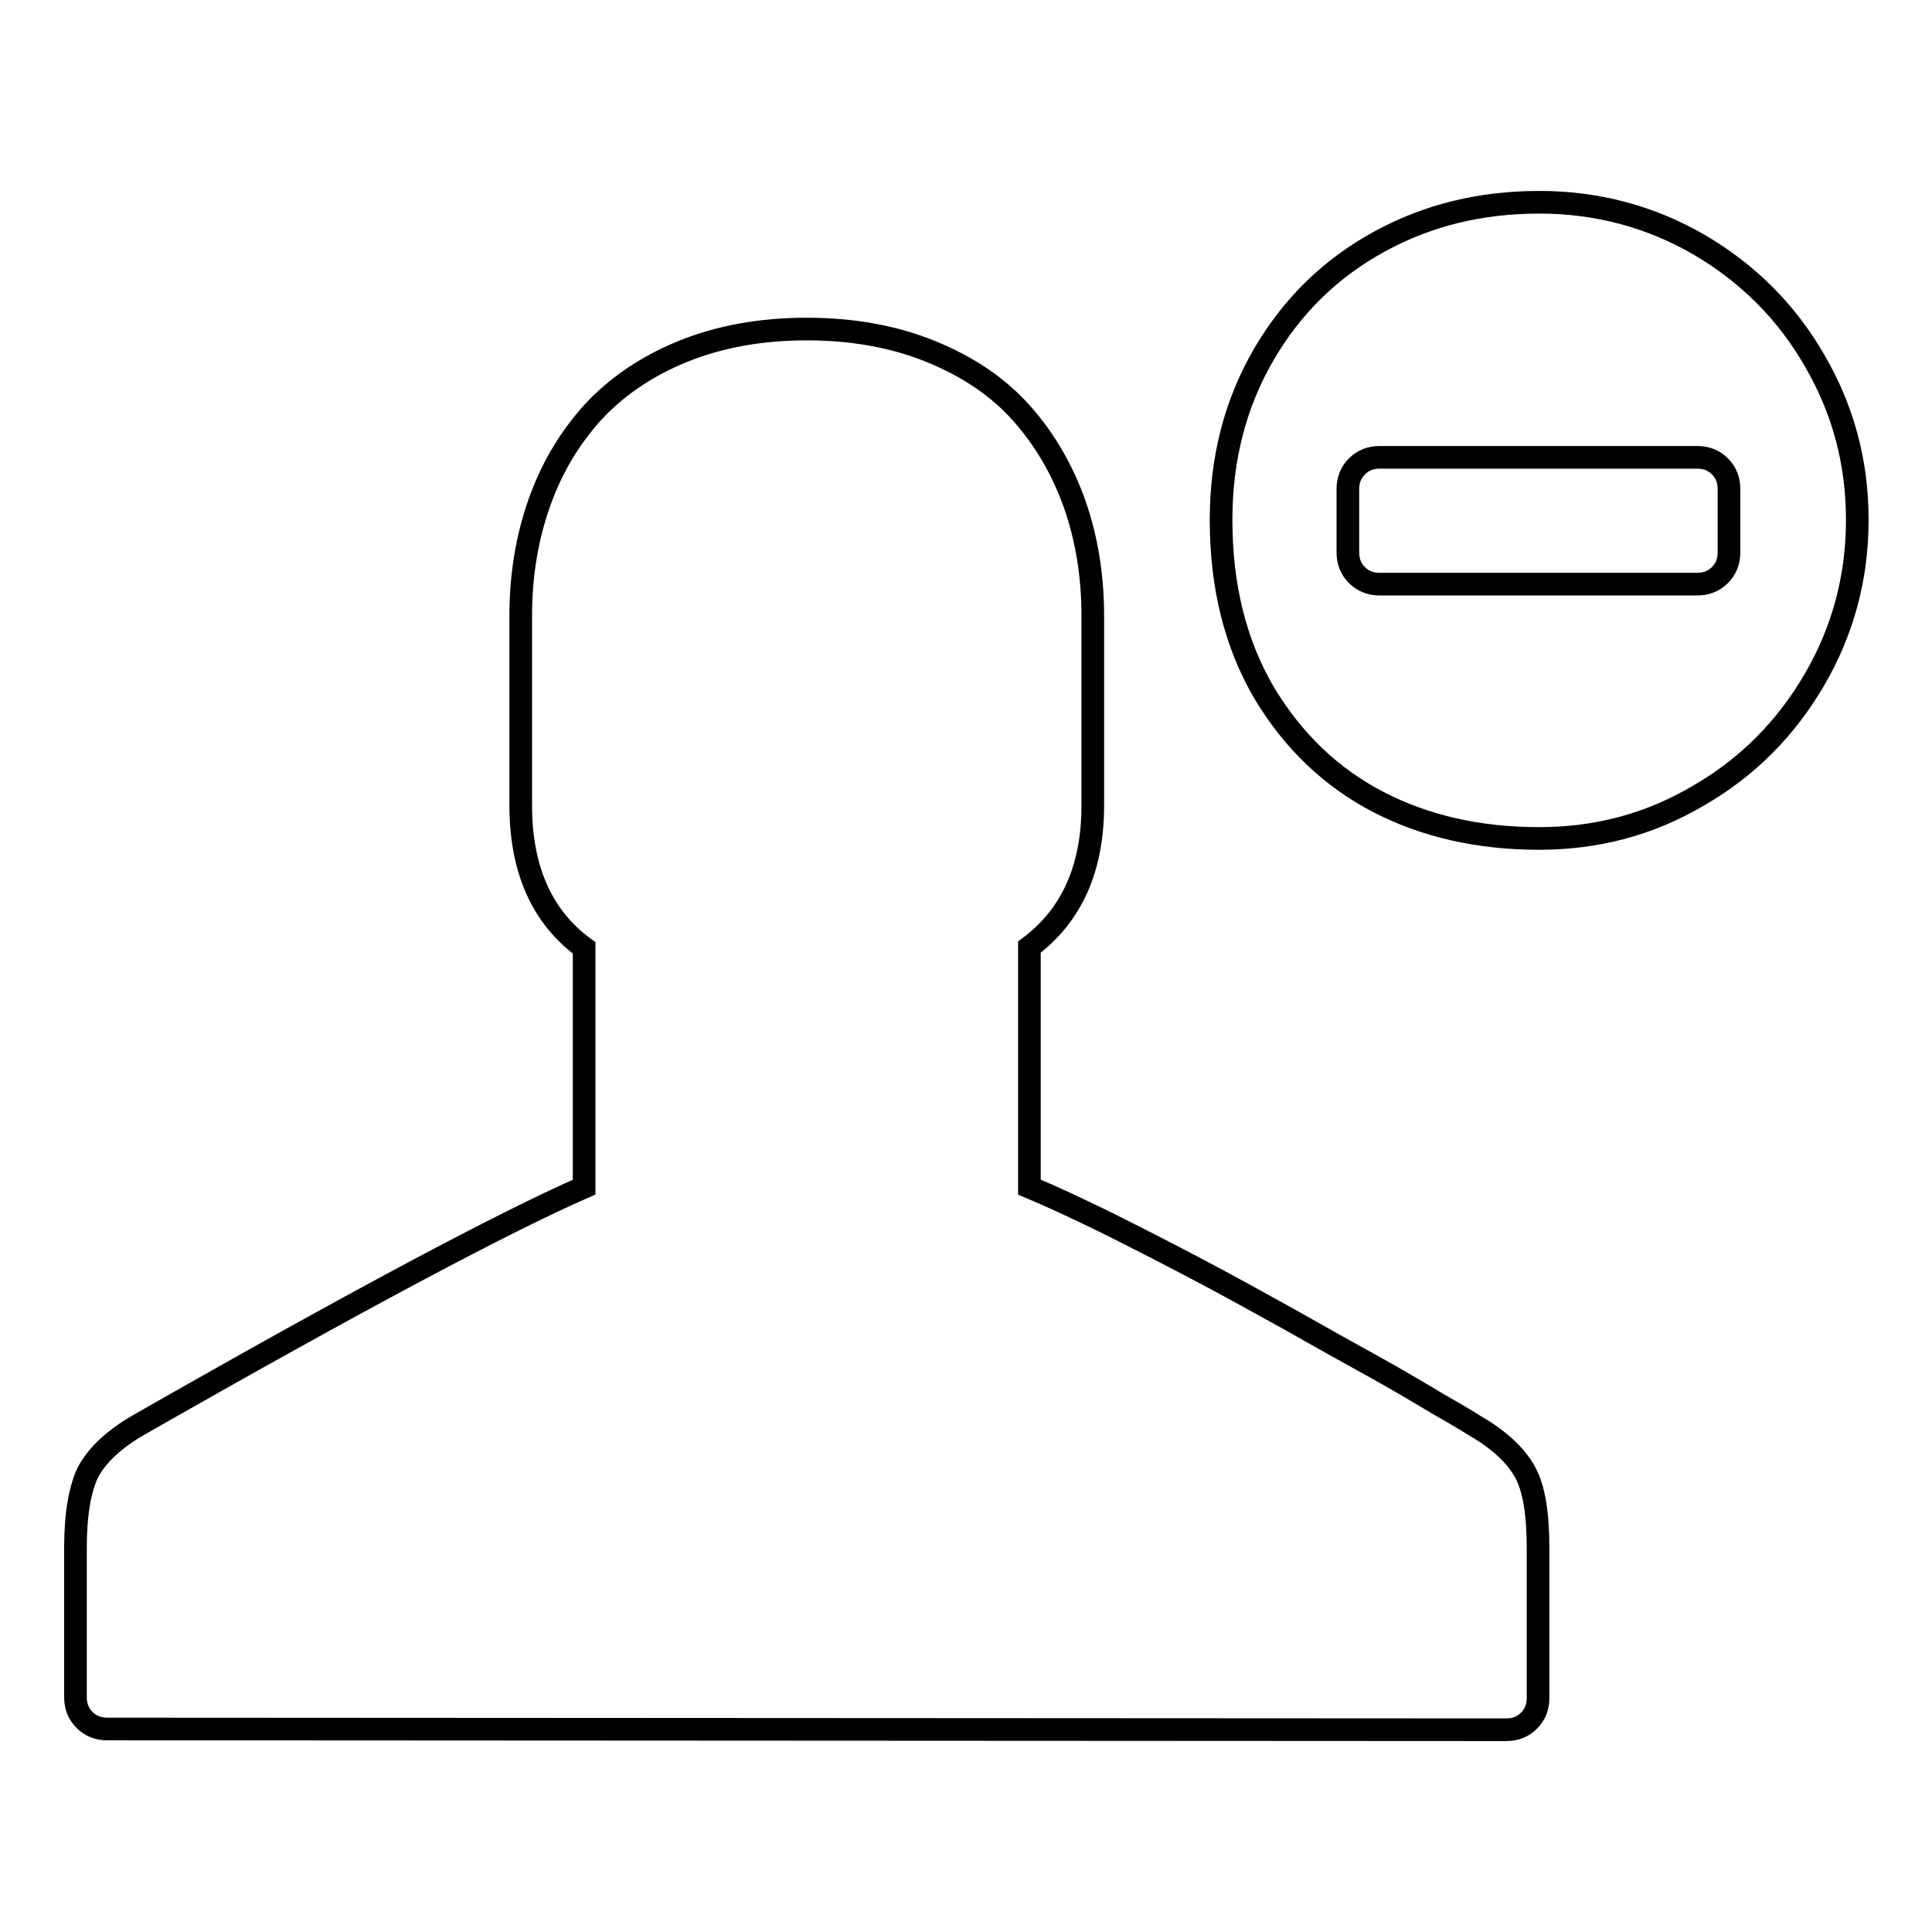 <?xml version="1.0" encoding="utf-8"?>
<!-- Svg Vector Icons : http://www.onlinewebfonts.com/icon -->
<!DOCTYPE svg PUBLIC "-//W3C//DTD SVG 1.1//EN" "http://www.w3.org/Graphics/SVG/1.1/DTD/svg11.dtd">
<svg version="1.1" xmlns="http://www.w3.org/2000/svg" xmlns:xlink="http://www.w3.org/1999/xlink" x="0px" y="0px" viewBox="0 0 256 256" enable-background="new 0 0 256 256" xml:space="preserve">
<g><g><g><path stroke-width="3" fill-opacity="0" stroke="#000000"  d="M203.9,111.1c-7.9,0-15-1.6-21.2-4.8s-11.3-8-15.2-14.5c-3.8-6.5-5.7-14.1-5.7-22.9c0-8.2,1.9-15.5,5.7-22c3.8-6.5,8.9-11.4,15.3-14.9c6.4-3.5,13.4-5.2,21.2-5.2c7.6,0,14.7,1.9,21.1,5.6c6.5,3.8,11.6,8.9,15.3,15.3c3.8,6.5,5.7,13.5,5.7,21.2c0,7.6-1.9,14.7-5.7,21.2c-3.8,6.5-8.9,11.6-15.3,15.3C218.5,109.3,211.5,111.1,203.9,111.1z M14.2,229.1c-1.2,0-2.2-0.4-3-1.2c-0.8-0.8-1.2-1.8-1.2-3v-19.8c0-4.5,0.6-7.9,1.7-10.1c1.2-2.2,3.4-4.3,6.7-6.2c28.9-16.5,48.5-26.9,59-31.5v-31.7c-5.6-4.1-8.4-10.4-8.4-18.9V81.6c0-5.3,0.8-10.2,2.4-14.8c1.6-4.6,3.9-8.5,7-12c3.1-3.4,7.1-6.2,12-8.2c4.9-2,10.4-3,16.5-3s11.6,1,16.5,3c4.9,2,8.9,4.7,12,8.2c3.1,3.5,5.4,7.5,7,12c1.6,4.6,2.4,9.5,2.4,14.8v25.1c0,8.4-2.8,14.6-8.4,18.8v31.8c2.9,1.2,6.3,2.8,10.4,4.8c4,2,7.9,4,11.7,6c3.8,2,7.8,4.2,12.3,6.7c4.4,2.5,8,4.5,10.9,6.1s5.8,3.3,8.8,5.1c3,1.7,4.6,2.7,4.9,2.9c3.3,1.9,5.5,4,6.7,6.2c1.2,2.2,1.7,5.6,1.7,10.1v19.8c0,1.2-0.4,2.2-1.2,3c-0.8,0.8-1.8,1.2-3,1.2L14.2,229.1L14.2,229.1z M182.8,77.4h42.1c1.2,0,2.2-0.4,3-1.2c0.8-0.8,1.2-1.8,1.2-3v-8.4c0-1.2-0.4-2.2-1.2-3c-0.8-0.8-1.8-1.2-3-1.2h-42.1c-1.2,0-2.2,0.4-3,1.2c-0.8,0.8-1.2,1.8-1.2,3v8.4c0,1.2,0.4,2.2,1.2,3C180.6,77,181.6,77.4,182.8,77.4z"/></g></g></g>
</svg>